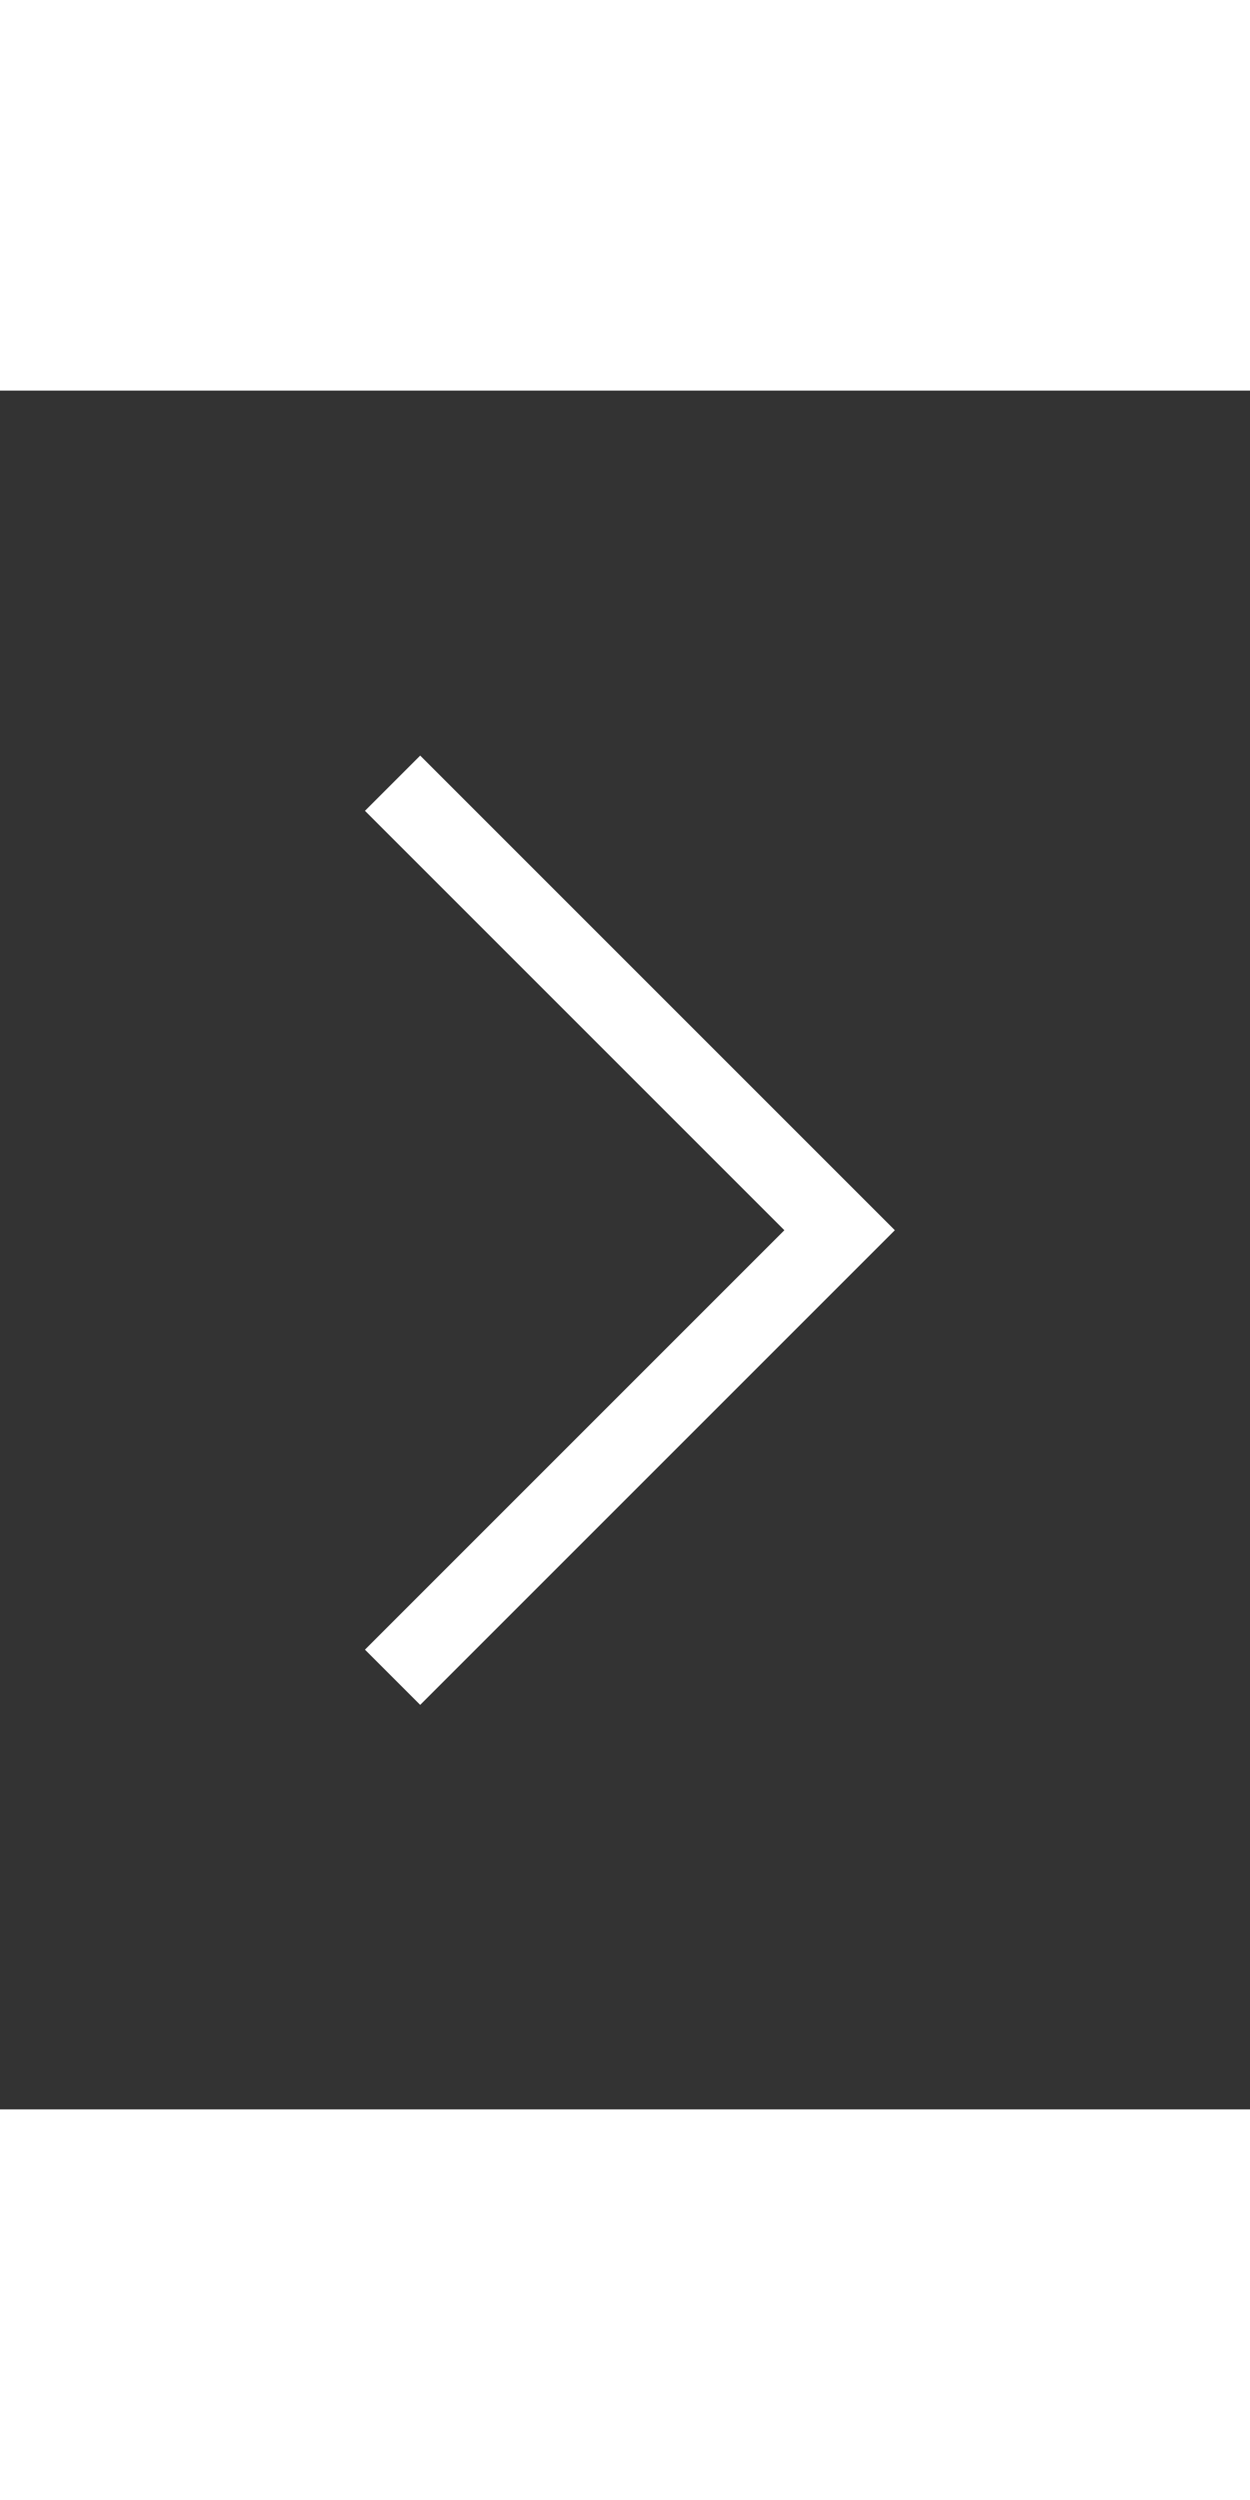 <svg width="6px" height="12px" viewBox="0 0 16 22" version="1.1" xmlns="http://www.w3.org/2000/svg" style="fill-rule:evenodd;clip-rule:evenodd;stroke-miterlimit:10;"><rect x="0" y="0" width="16" height="22" fill="#333333" stroke="none"/><path d="M5.025,5.025l5.722,5.722l-5.722,5.722" style="fill:none;stroke-width:1px;stroke:#fff;"/></svg>
